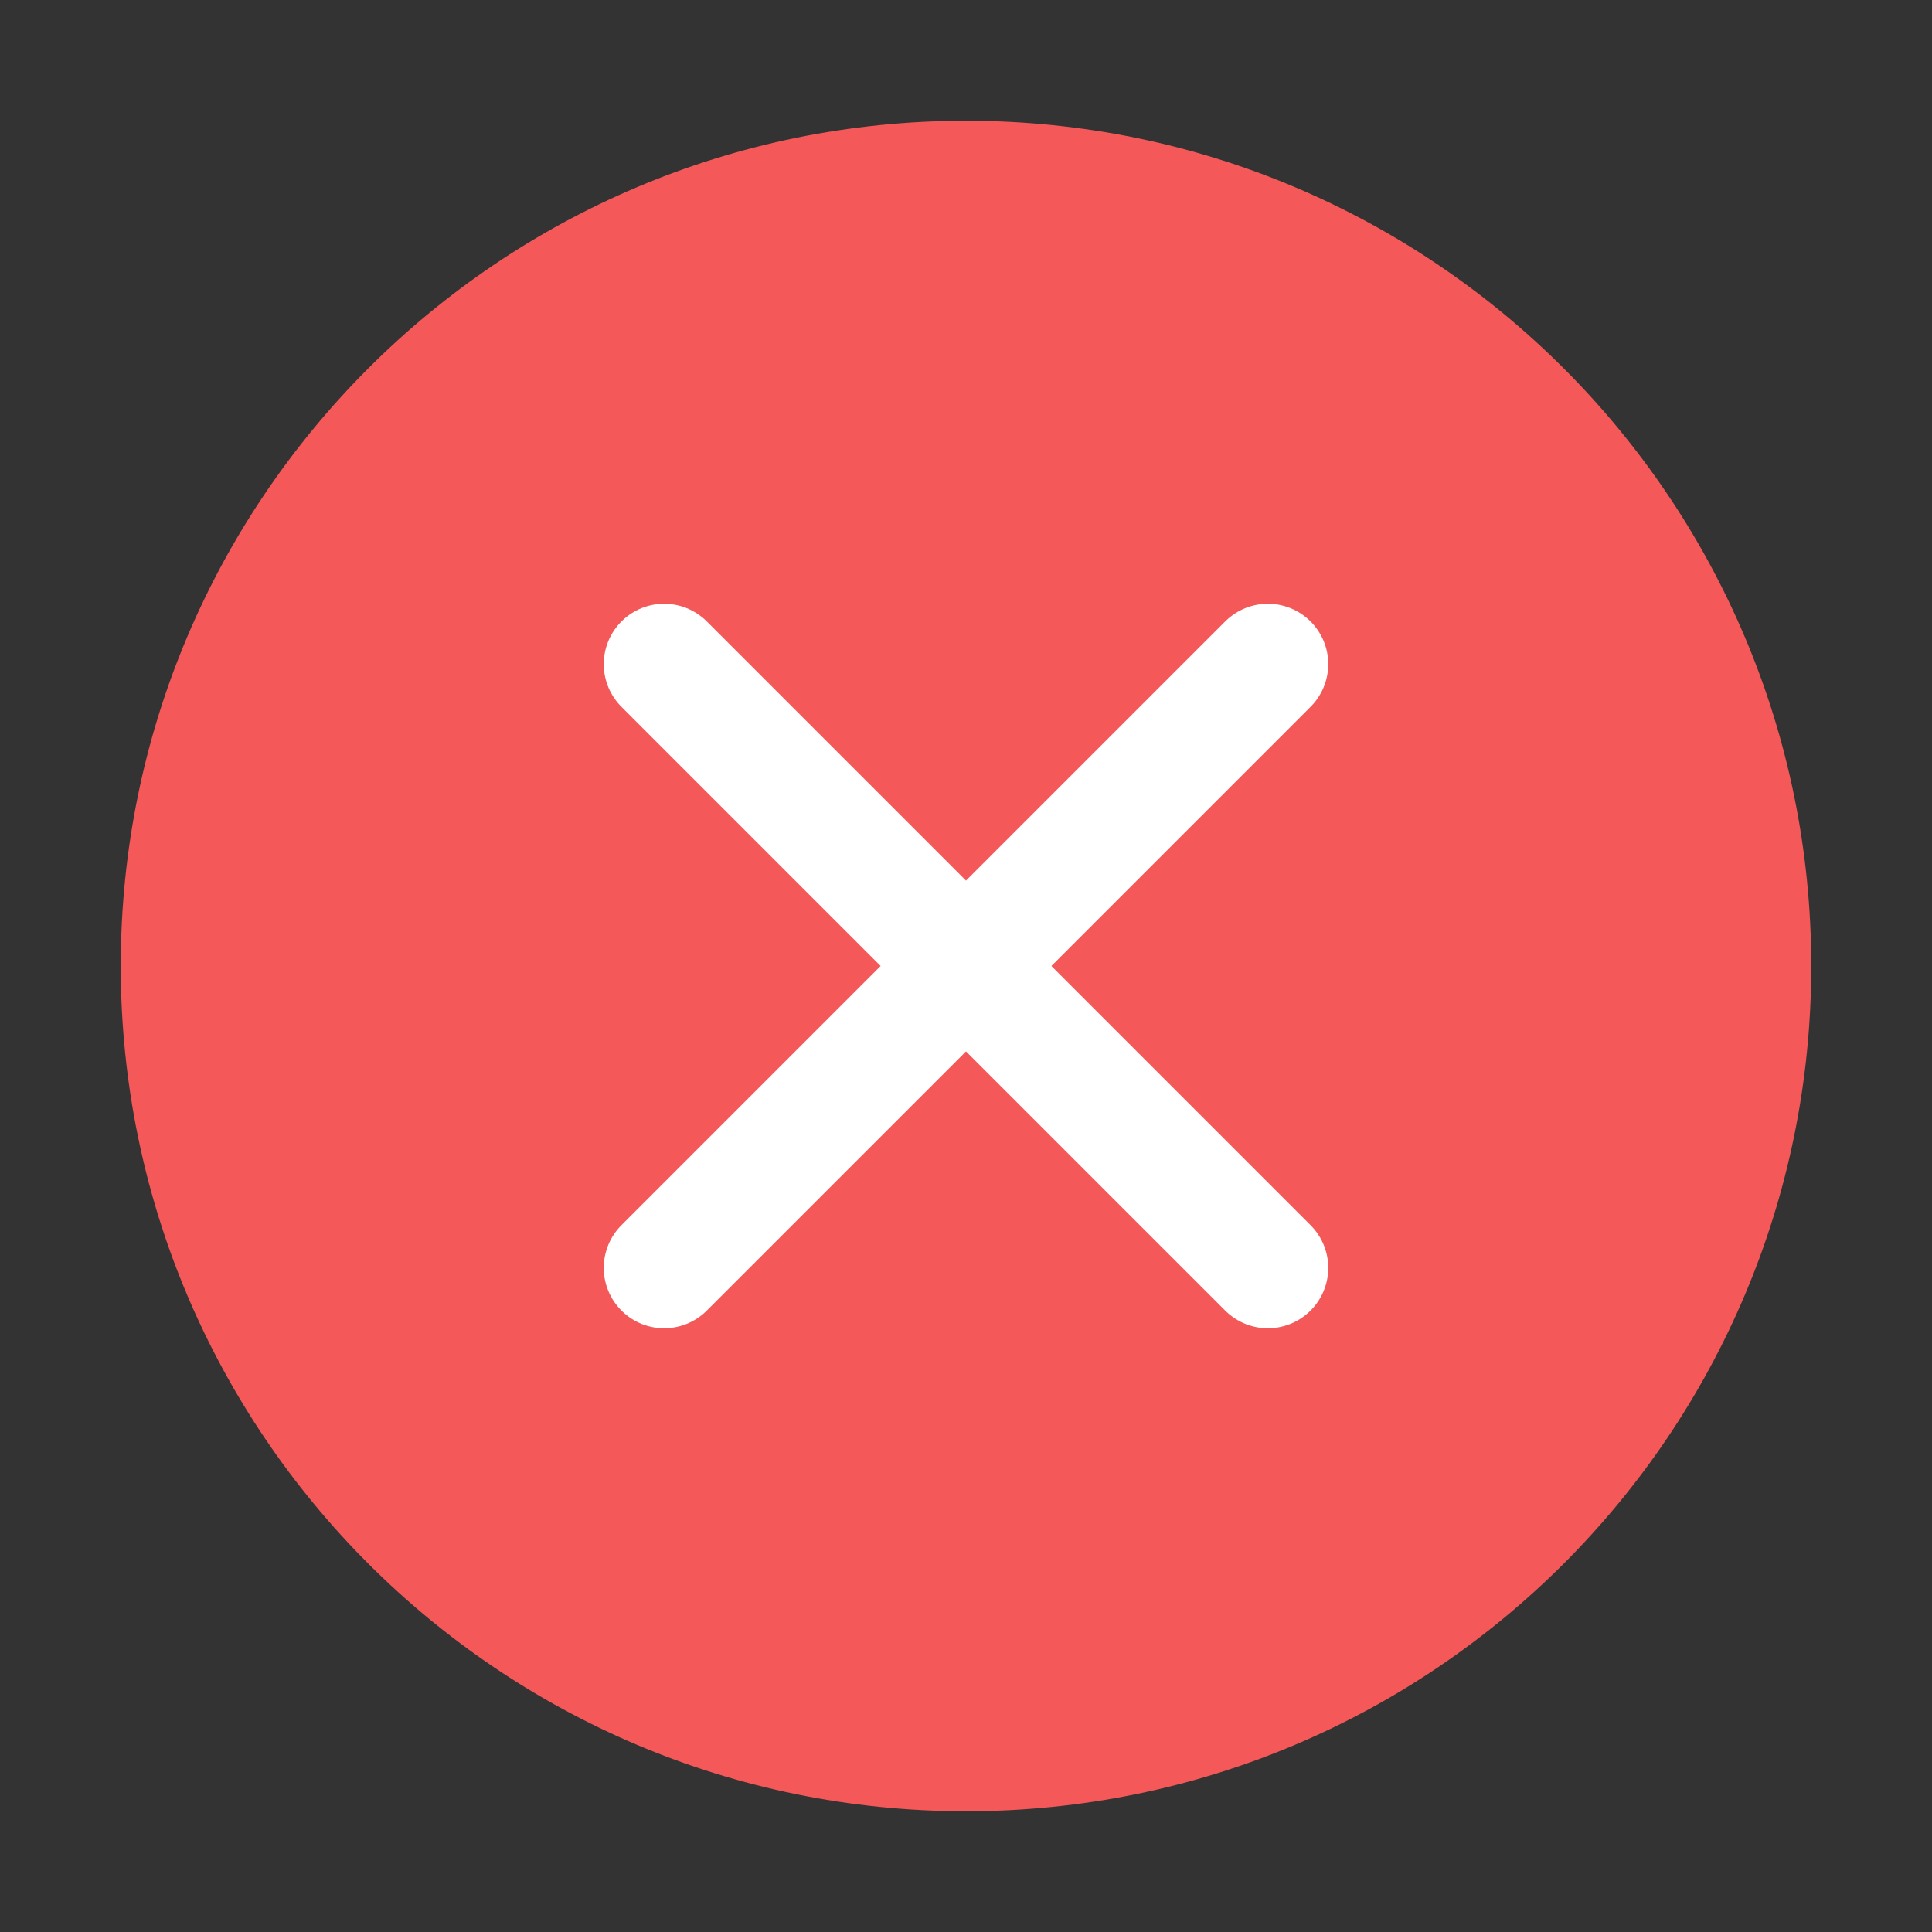 <svg viewBox="0 0 16 16" xmlns="http://www.w3.org/2000/svg"><rect x="0" y="0" width="16" height="16" fill="#333333" stroke="none"/><path d="M15 8C15 11.866 11.866 15 8 15C4.134 15 1 11.866 1 8C1 4.134 4.134 1 8 1C11.866 1 15 4.134 15 8Z" fill="#F55858"/><path d="M5.5 10.5L10.5 5.5M10.5 10.5L5.5 5.5" stroke="white" stroke-linecap="round" stroke-linejoin="round"/></svg>
